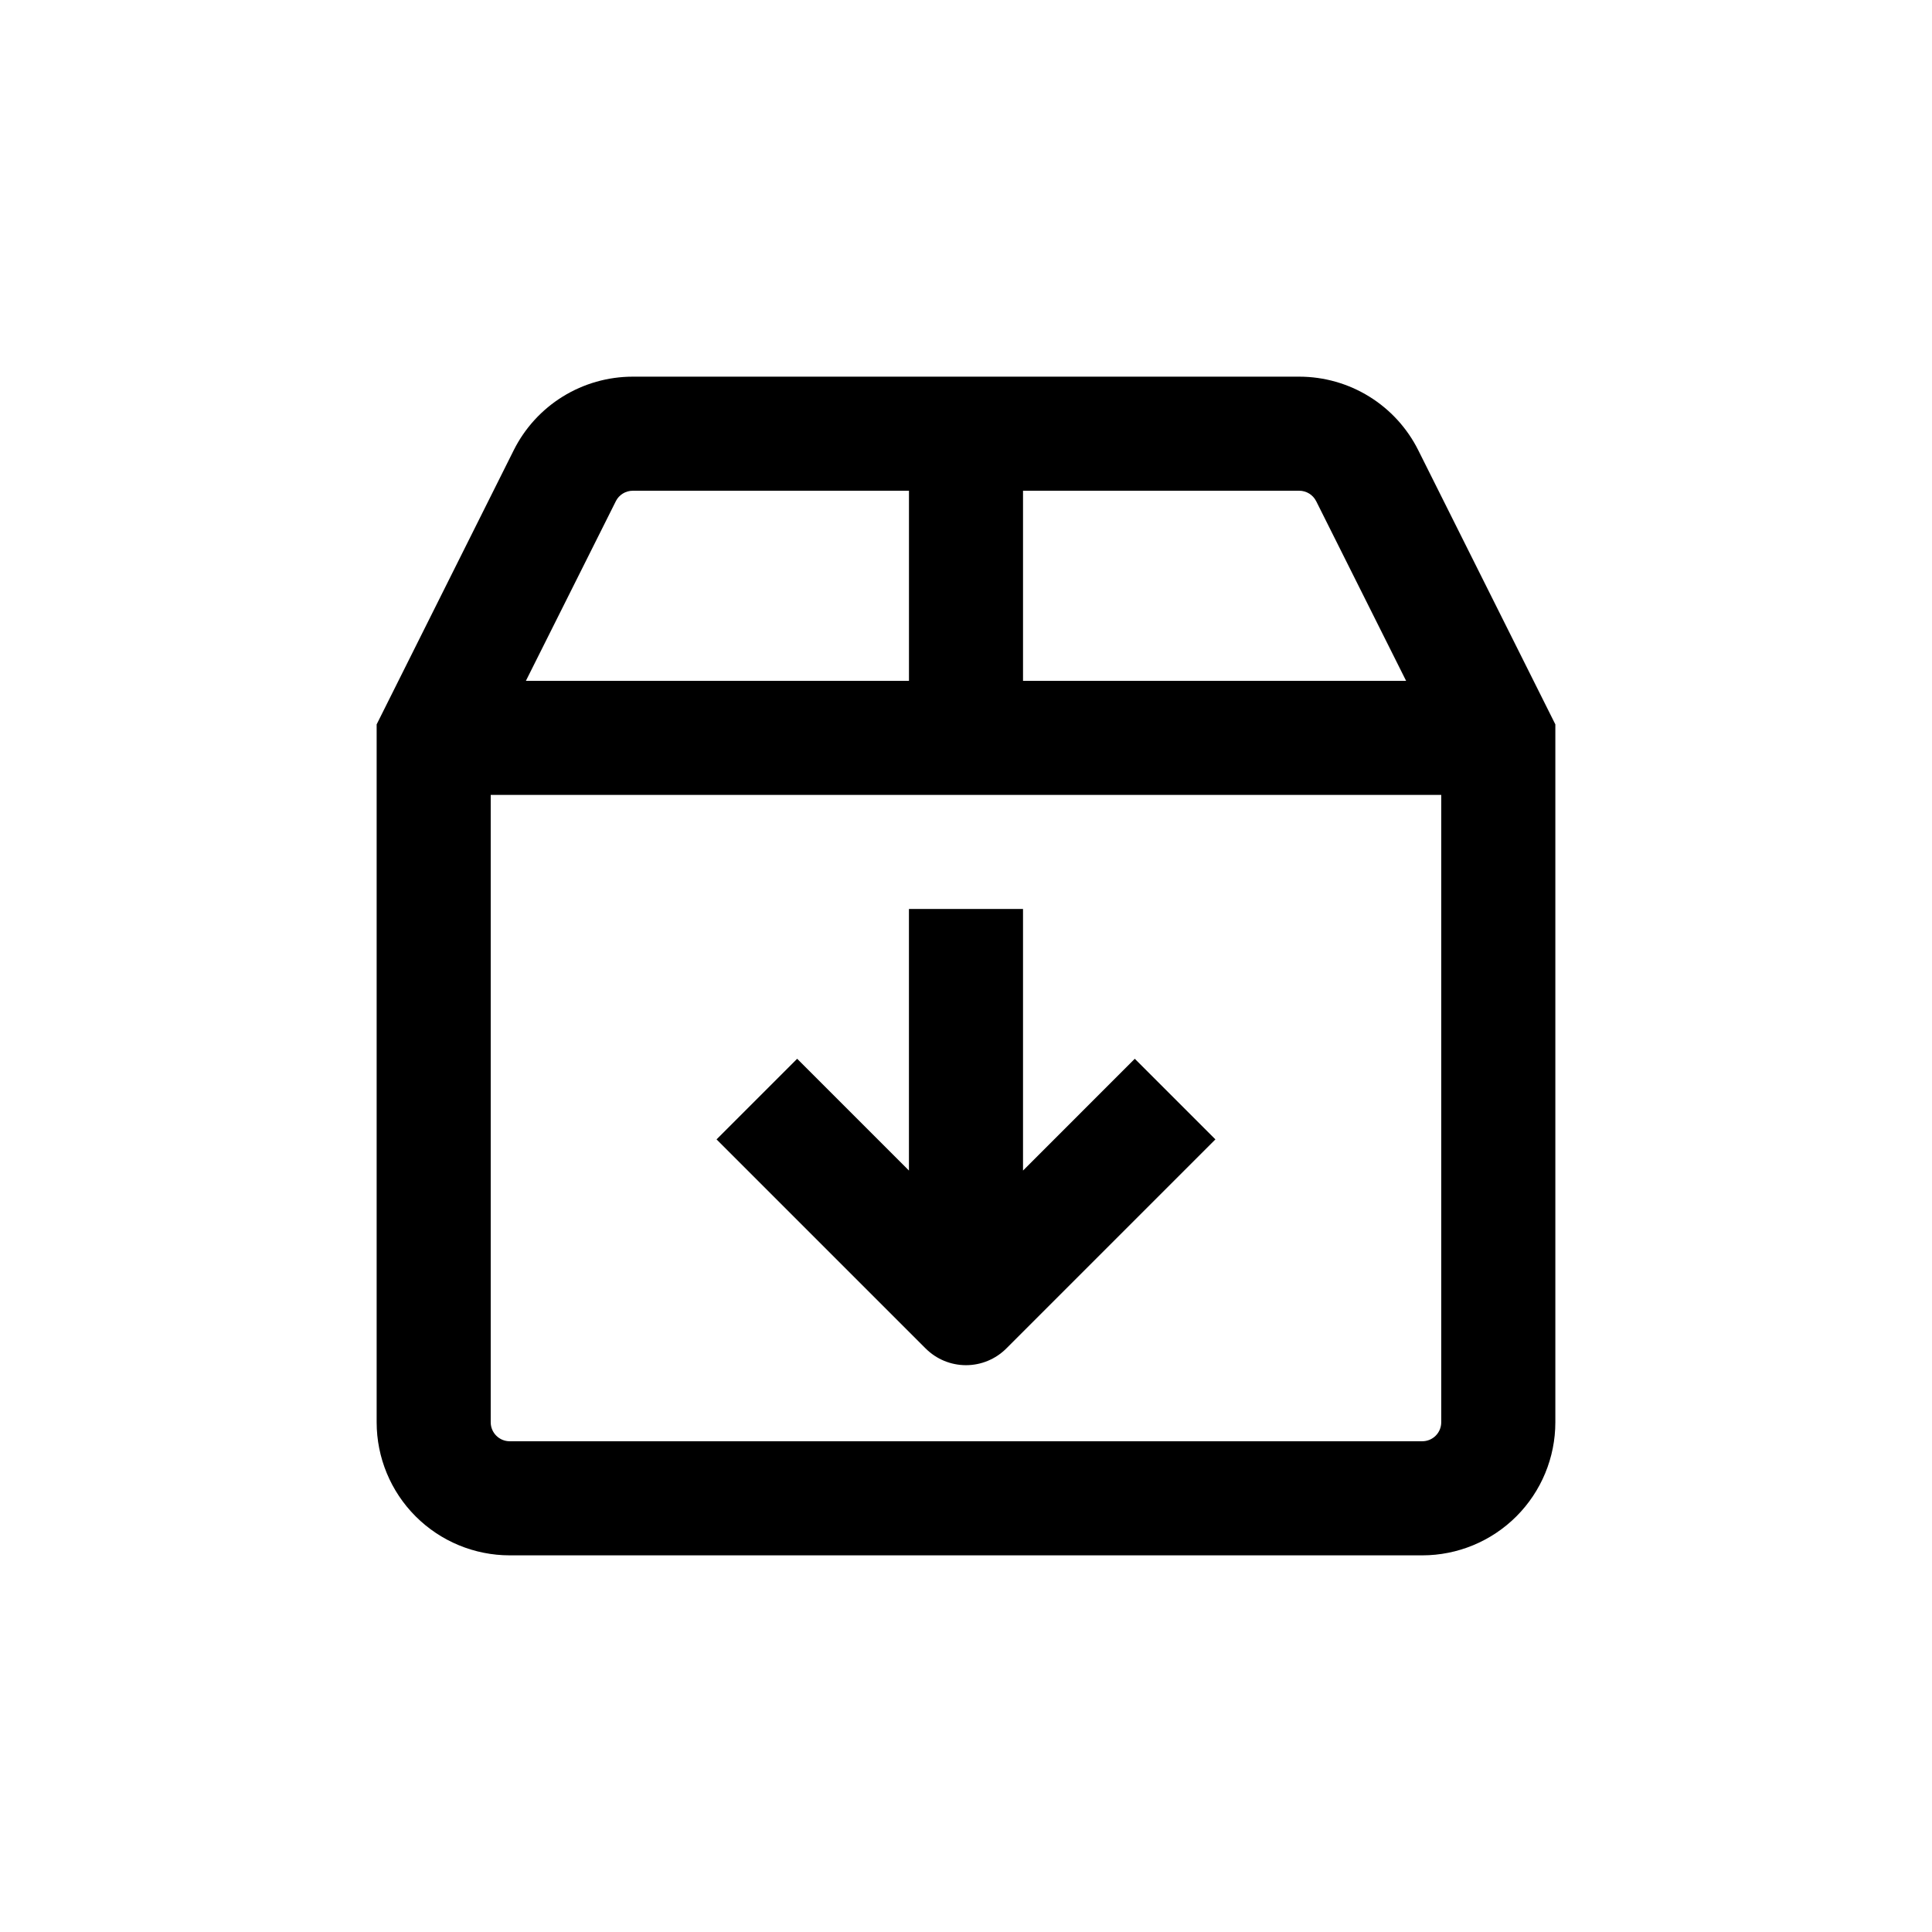<?xml version="1.0" encoding="UTF-8"?>
<!-- Uploaded to: SVG Repo, www.svgrepo.com, Generator: SVG Repo Mixer Tools -->
<svg fill="#000000" width="800px" height="800px" version="1.1" viewBox="144 144 512 512" xmlns="http://www.w3.org/2000/svg">
 <g>
  <path d="m488.32 243.82h-176.64c-6.547 0.004-12.969 1.828-18.539 5.269-5.57 3.445-10.07 8.371-13 14.23l-36.324 72.648v184.95c0 9.352 3.715 18.32 10.332 24.938 6.613 6.613 15.582 10.328 24.938 10.328h241.83c9.352 0 18.32-3.715 24.938-10.328 6.613-6.617 10.328-15.586 10.328-24.938v-184.95l-36.324-72.648c-2.93-5.859-7.43-10.785-13-14.23-5.57-3.441-11.992-5.266-18.539-5.269zm4.484 33 23.828 47.609h-101.52v-50.379h73.203c1.898 0.004 3.629 1.074 4.484 2.769zm-185.6 0h-0.004c0.855-1.695 2.59-2.766 4.484-2.769h73.203v50.379h-101.52zm213.71 249.13h-241.83c-2.785 0-5.039-2.254-5.039-5.035v-166.26h251.9v166.26c0 1.336-0.527 2.617-1.473 3.562-0.945 0.945-2.227 1.473-3.562 1.473z"/>
  <path d="m415.11 454.21v-69.324h-30.23v69.324l-29.625-29.625-21.363 21.363 55.418 55.418h0.004c2.836 2.832 6.676 4.422 10.684 4.422 4.004 0 7.844-1.59 10.68-4.422l55.418-55.418-21.363-21.363z"/>
 </g>
</svg>